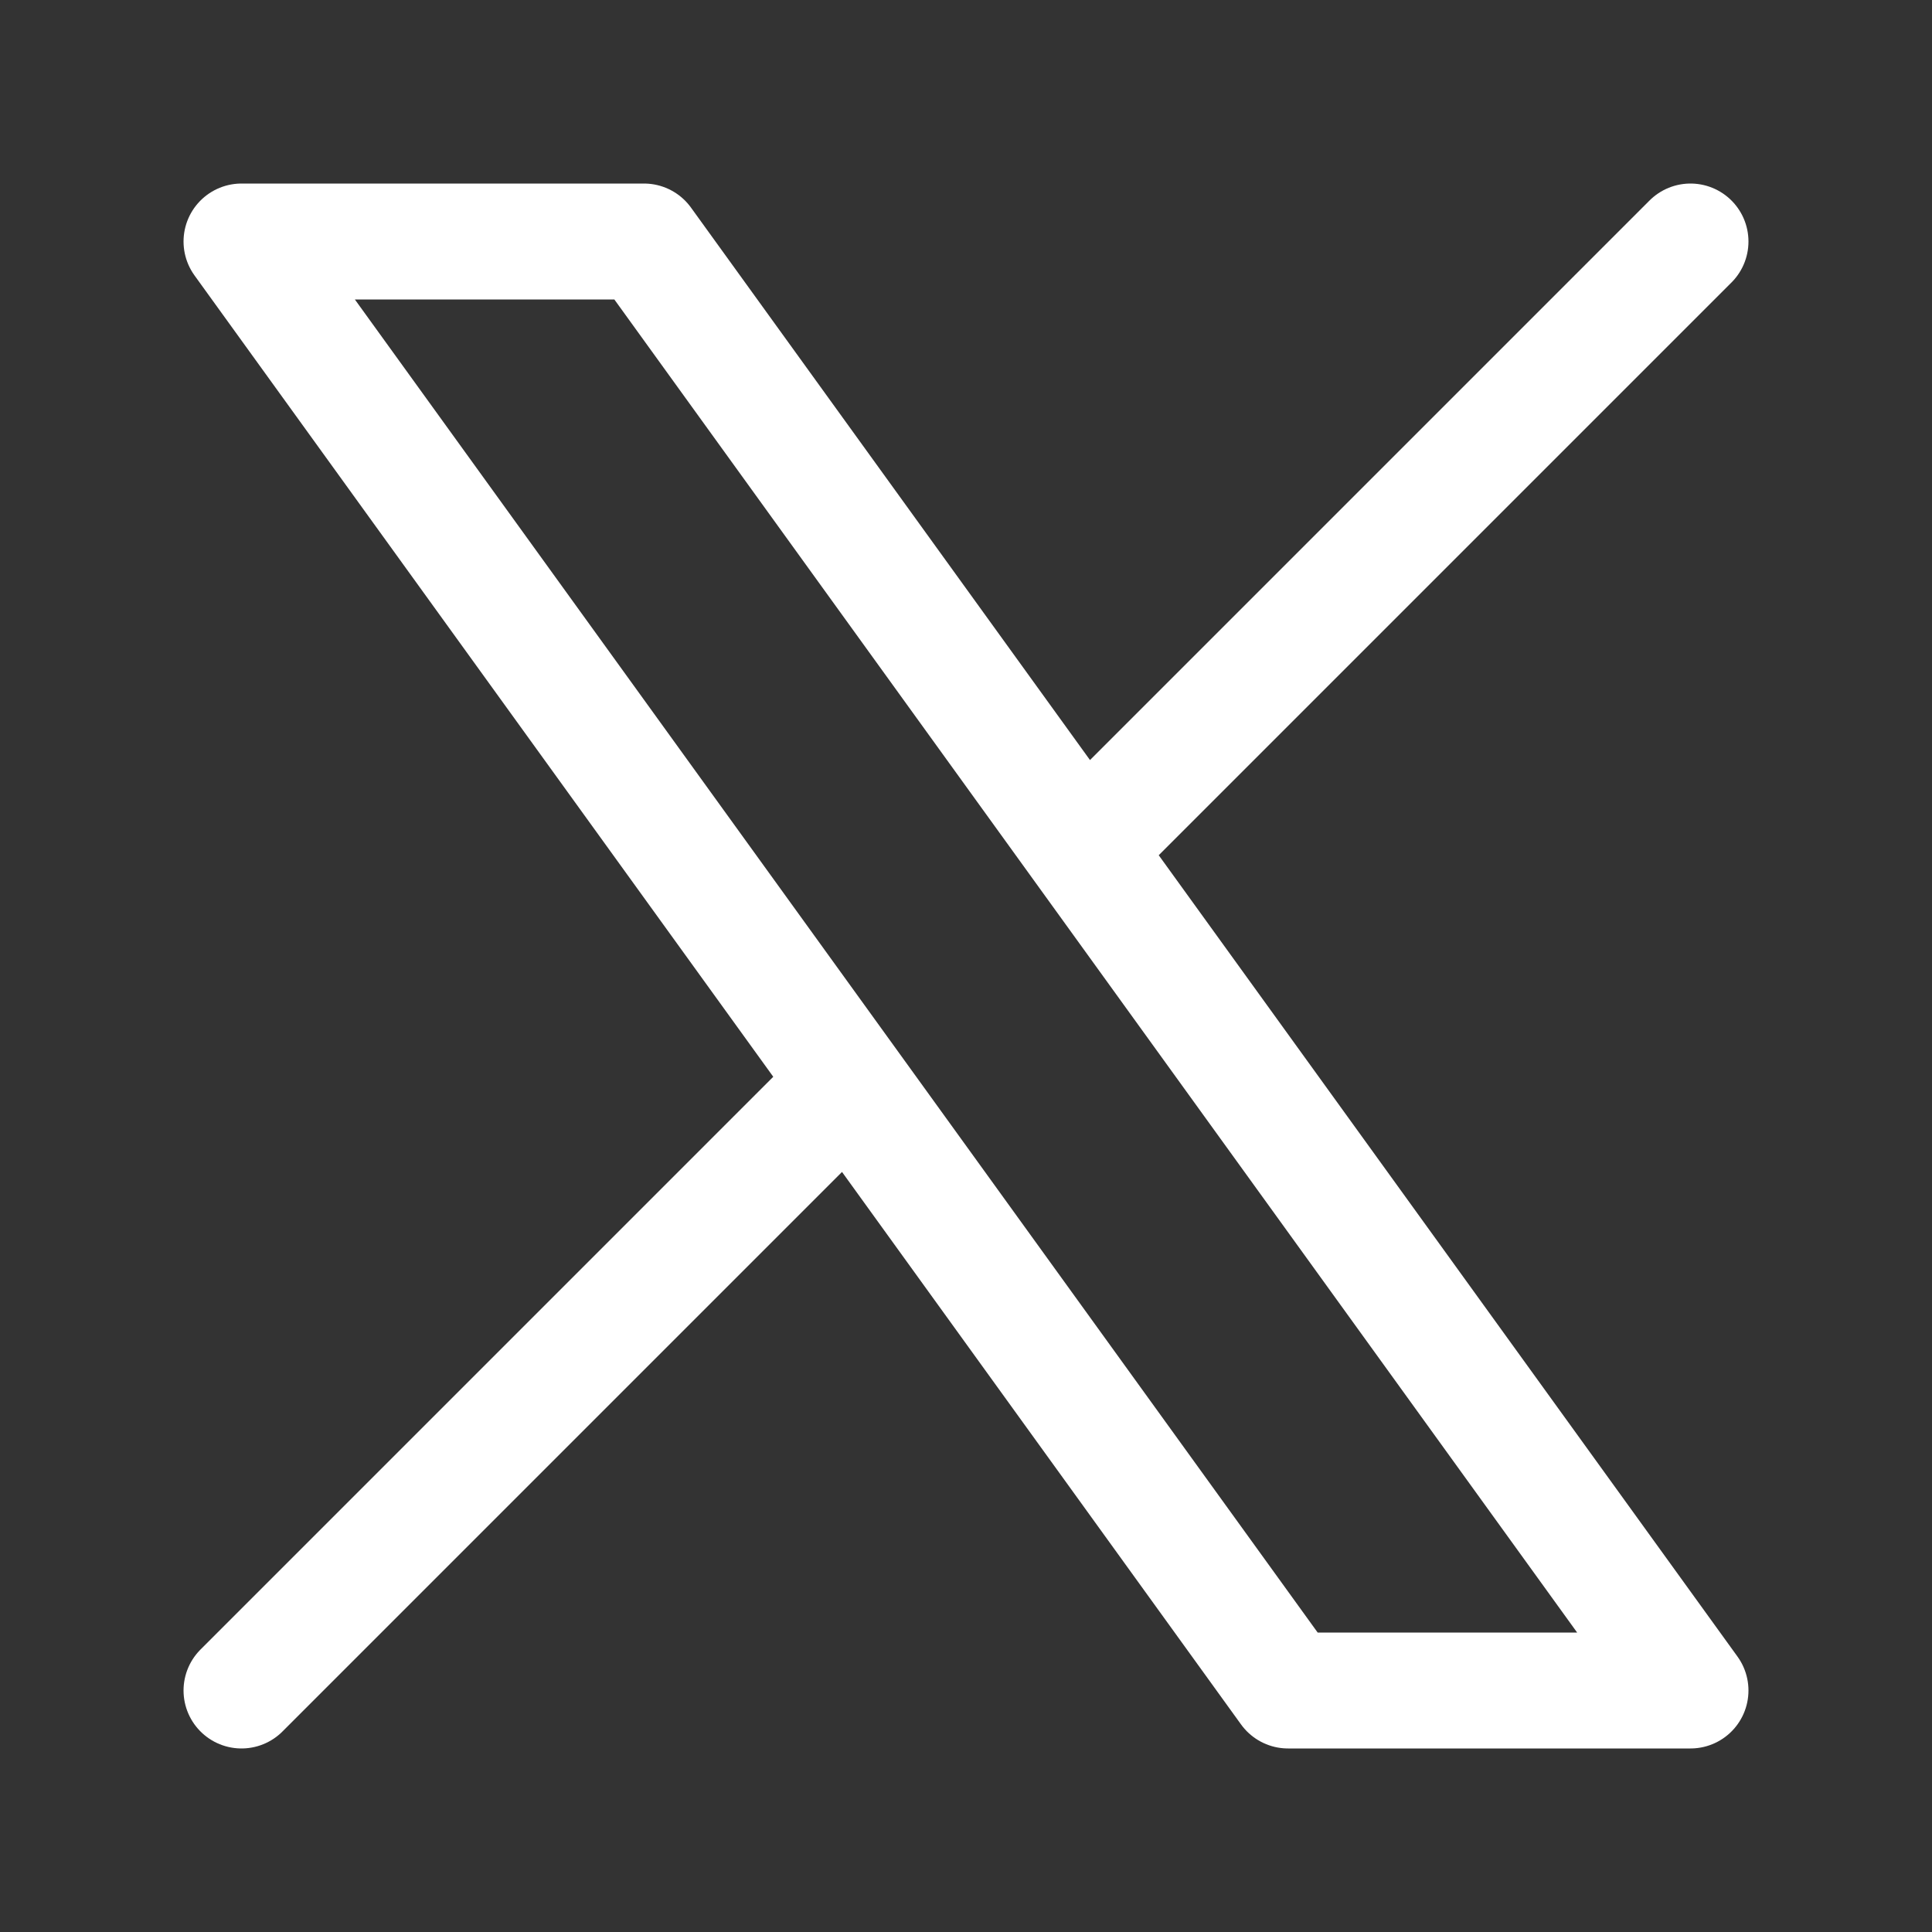 <svg width="25" height="25" viewBox="0 0 25 25" fill="none" xmlns="http://www.w3.org/2000/svg">
<rect x="0" y="0" width="25" height="25" fill="#333333" stroke="none"/>
<path d="M3.125 21.875L10.988 14.012M10.988 14.012L3.125 3.125H8.333L14.012 10.988M10.988 14.012L16.667 21.875H21.875L14.012 10.988M21.875 3.125L14.012 10.988" stroke="white" stroke-width="1.5" stroke-linecap="round" stroke-linejoin="round"/>
</svg>
